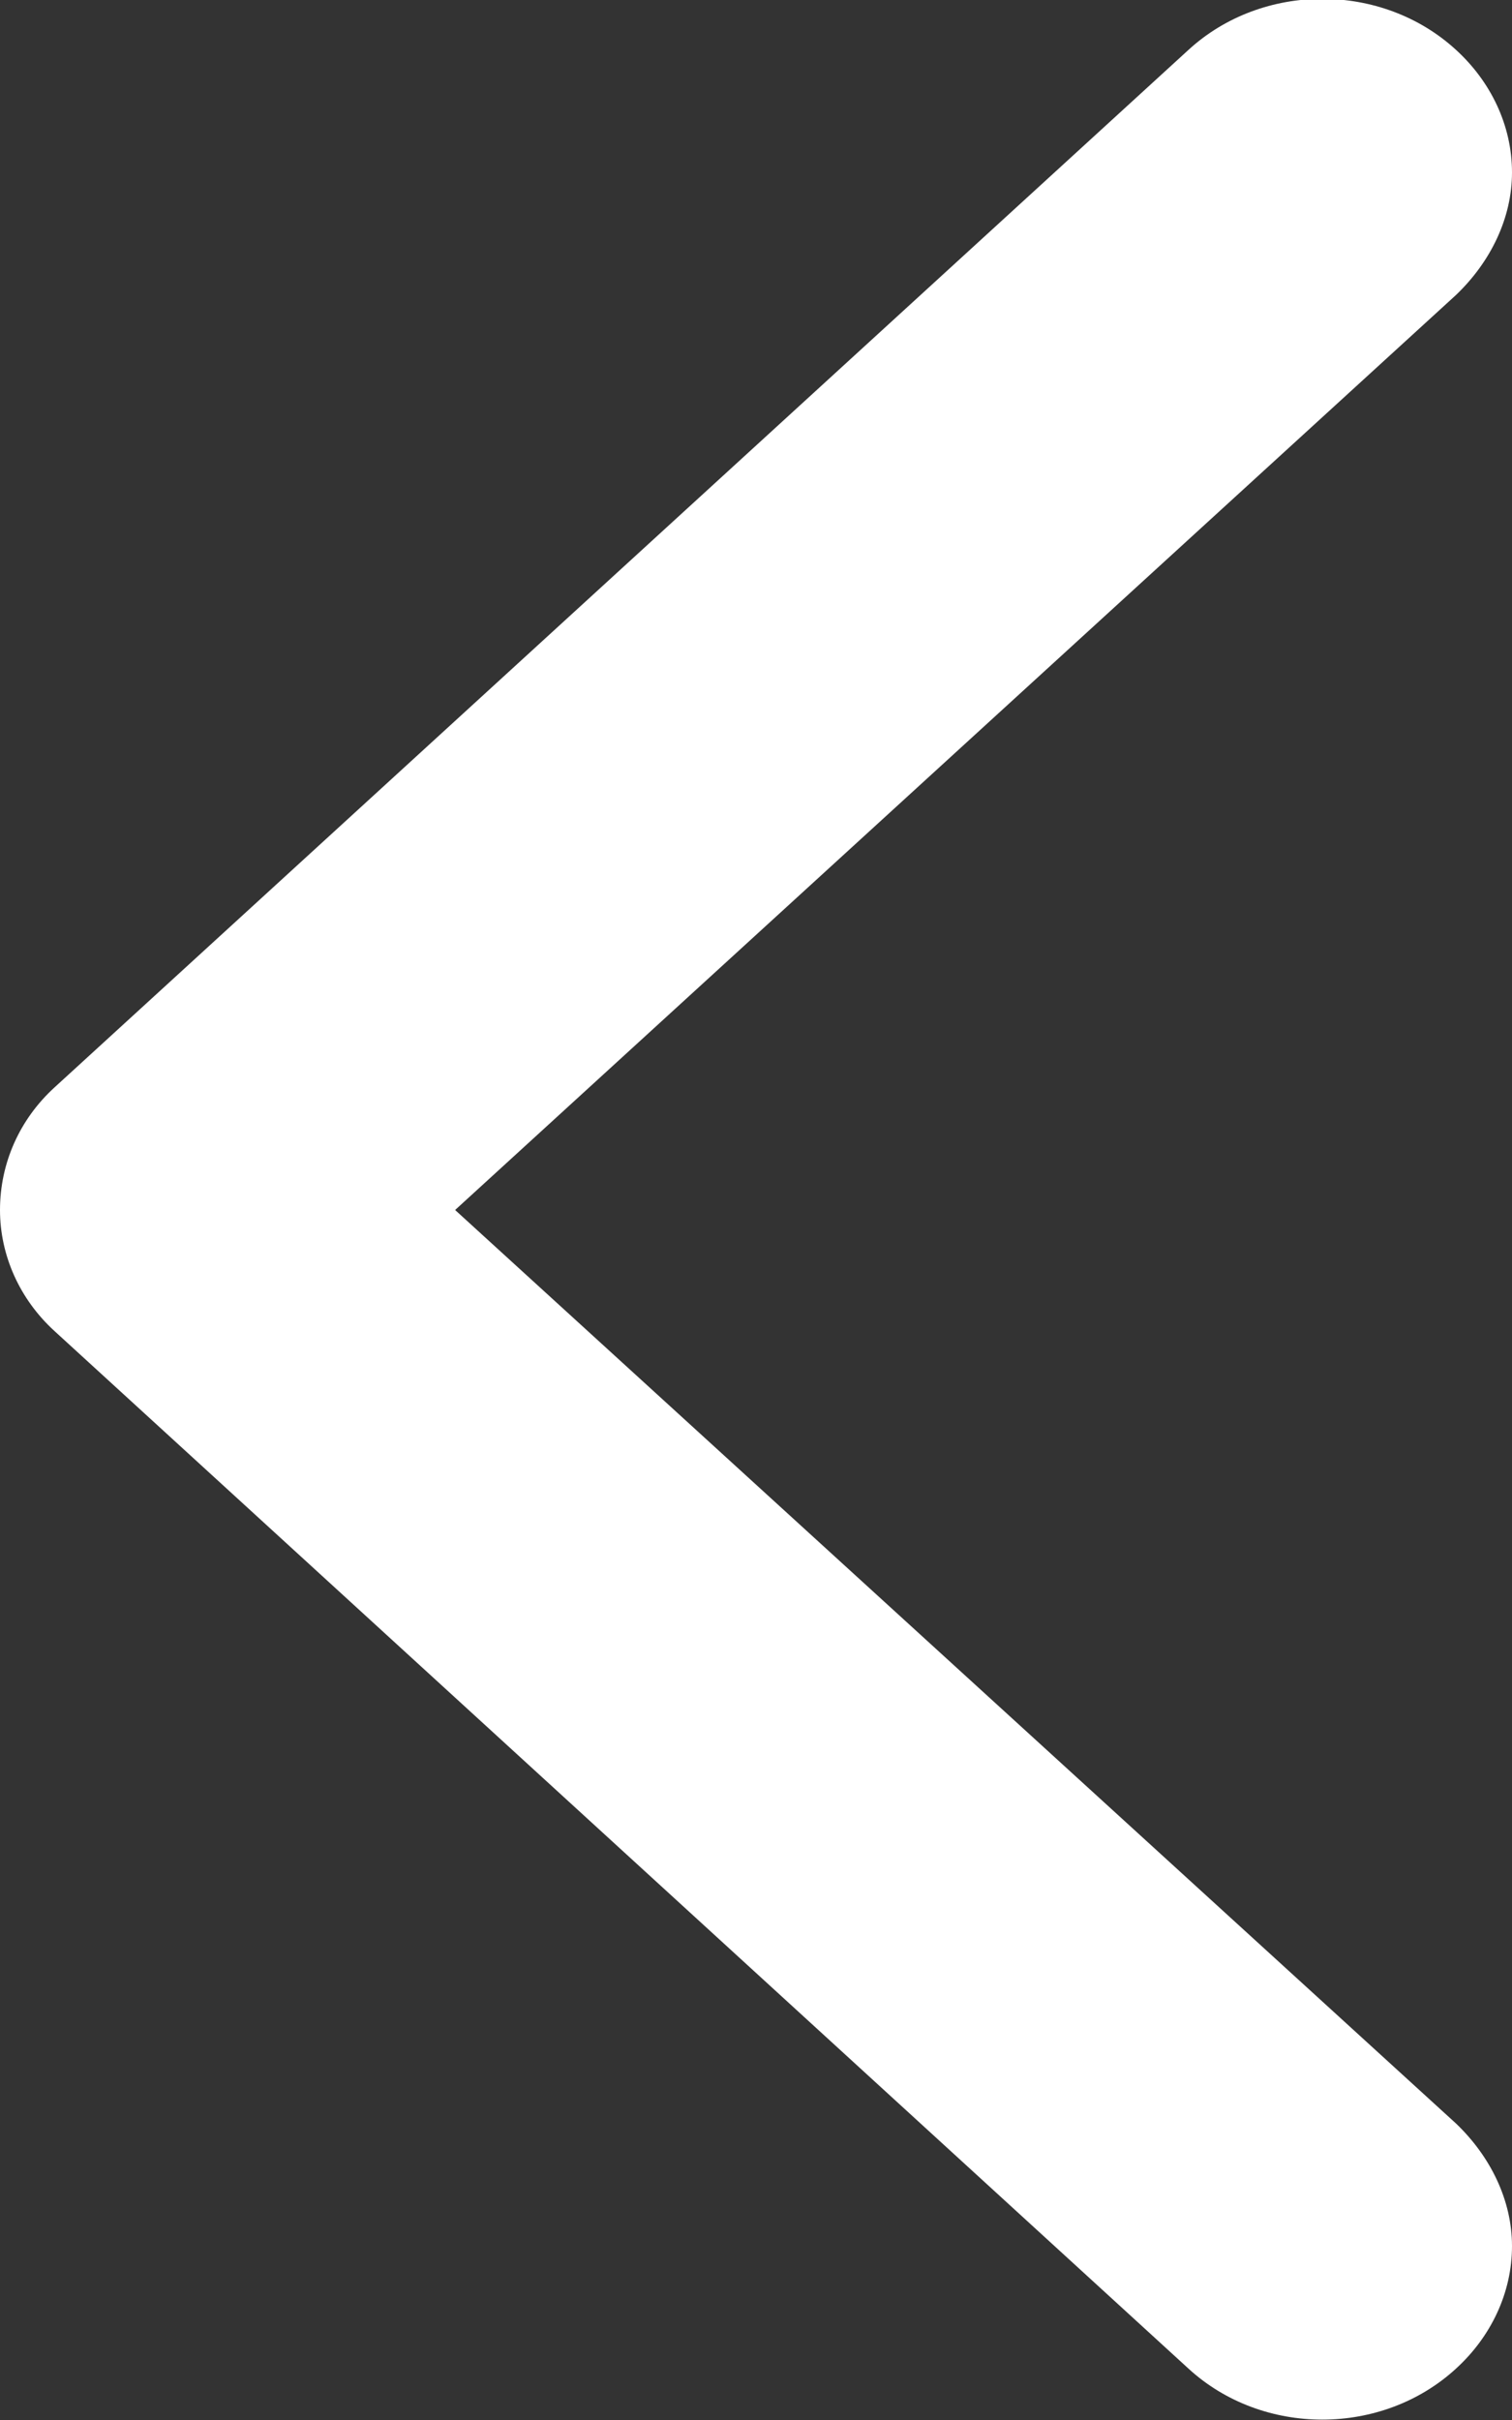 <svg width="10" height="16" viewBox="0 0 10 16" fill="none" xmlns="http://www.w3.org/2000/svg" xmlns:xlink="http://www.w3.org/1999/xlink">
	<rect x="0" y="0" width="10" height="16" fill="#333333" stroke="none"/>
	<desc>
			Created with Pixso.
	</desc>
	<defs/>
	<path id="path" d="M10 1.14C10 0.83 9.86 0.54 9.63 0.33C9.14 -0.12 8.35 -0.12 7.86 0.33L0.36 7.19C0.13 7.4 0 7.69 0 8C0 8.3 0.13 8.59 0.36 8.8L7.86 15.66C8.35 16.11 9.14 16.11 9.63 15.66C9.86 15.45 10 15.16 10 14.85C10 14.55 9.86 14.26 9.63 14.04L3.01 8L9.63 1.95C9.86 1.73 10 1.44 10 1.14Z" fill="#FFFFFF" fill-opacity="1" fill-rule="nonzero"/>
</svg>
